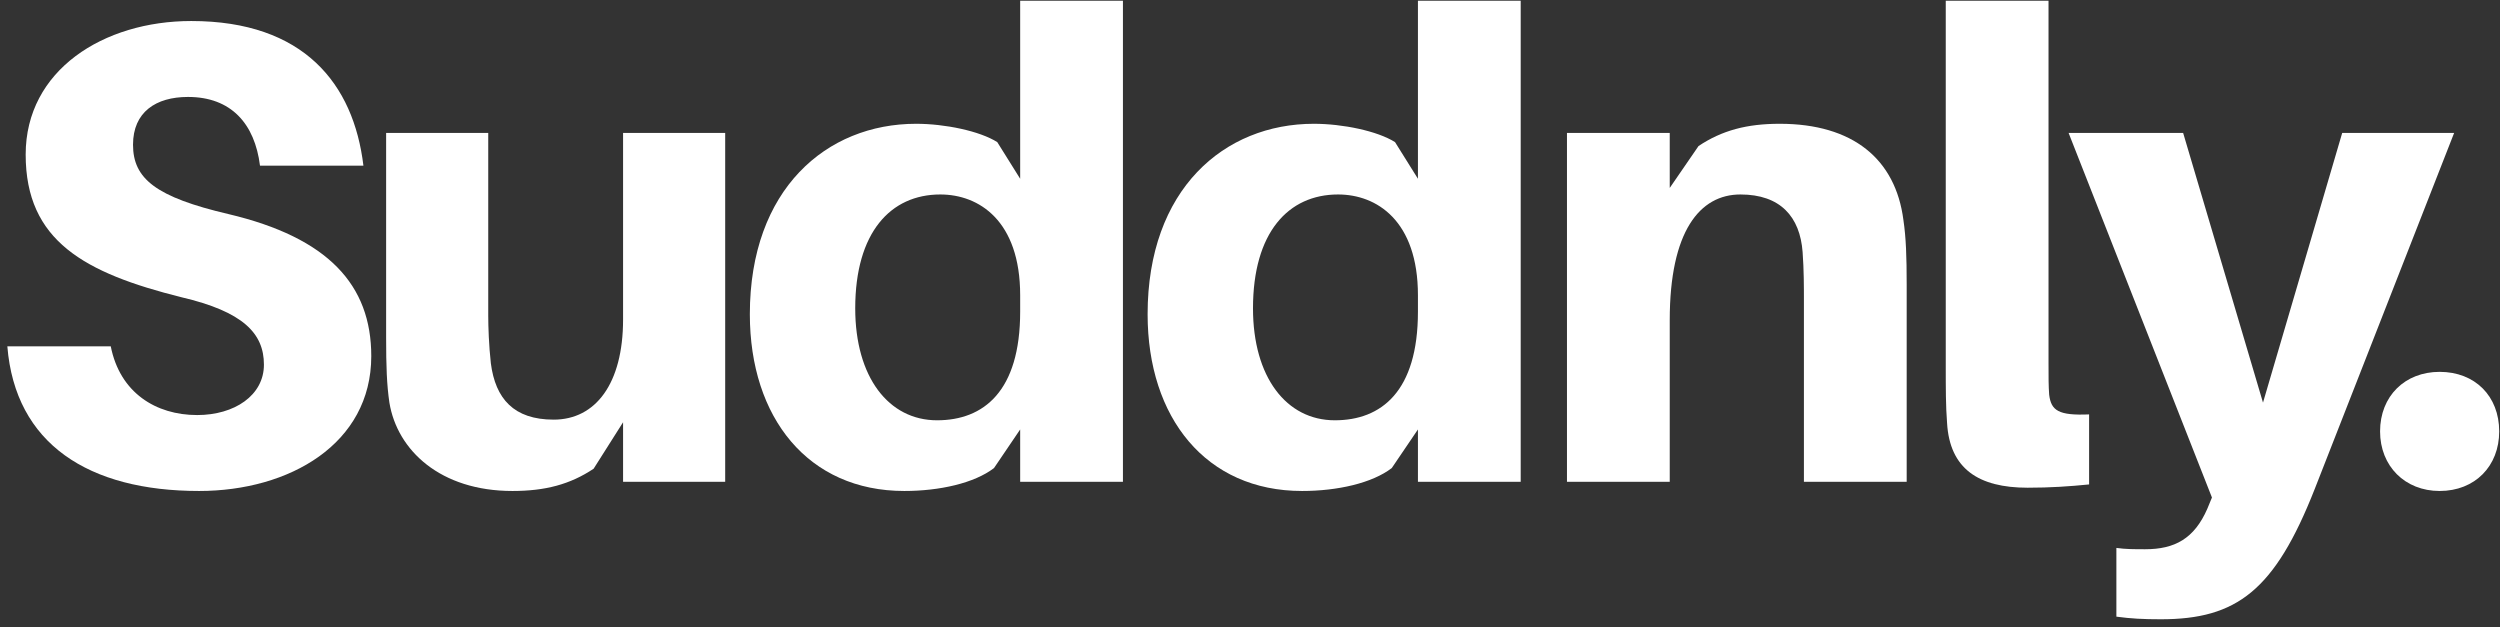 <?xml version="1.0" encoding="UTF-8"?>
<svg width="275px" height="69px" viewBox="0 0 275 69" version="1.1" xmlns="http://www.w3.org/2000/svg" xmlns:xlink="http://www.w3.org/1999/xlink">
    <rect x="0" y="0" width="275" height="69" fill="#333333" stroke="none"/>
    <title>suddnly</title>
    <g id="Page-1" stroke="none" stroke-width="1" fill="none" fill-rule="evenodd">
        <g id="Site" transform="translate(-446, -217)" fill="#FFFFFF" fill-rule="nonzero">
            <g id="suddnly" transform="translate(446.808, 217.08)">
                <path d="M267.552,40.824 C263.736,40.824 261,43.488 261,47.376 C261,51.192 263.736,53.928 267.552,53.928 C271.44,53.928 274.104,51.192 274.104,47.376 C274.104,43.488 271.44,40.824 267.552,40.824 Z" id="Path"></path>
                <path d="M20.232,2.232 C10.584,2.232 2.016,7.632 2.016,16.92 C2.016,26.424 8.496,29.952 19.152,32.616 C25.92,34.2 28.224,36.576 28.224,40.032 C28.224,43.416 24.984,45.576 20.88,45.576 C16.344,45.576 12.384,43.128 11.376,38.016 L0,38.016 C0.864,48.744 8.928,53.928 21.096,53.928 C31.032,53.928 40.032,48.744 40.032,39.096 C40.032,31.248 35.28,26.064 24.336,23.472 C16.344,21.6 13.824,19.584 13.824,15.84 C13.824,12.24 16.344,10.584 19.872,10.584 C24.624,10.584 27.216,13.536 27.792,18.144 L39.168,18.144 C38.088,9.144 32.616,2.232 20.232,2.232 Z" id="Path"></path>
                <path d="M78.962,14.544 L67.73,14.544 L67.73,35.064 C67.73,42.12 64.706,46.08 60.098,46.08 C55.706,46.08 53.69,43.776 53.186,39.888 C52.97,37.944 52.898,35.856 52.898,34.632 L52.898,14.544 L41.666,14.544 L41.666,37.08 C41.666,40.176 41.738,42.264 42.026,44.208 C42.89,49.464 47.642,53.928 55.562,53.928 C59.162,53.928 61.898,53.208 64.49,51.48 L67.73,46.368 L67.73,52.92 L78.962,52.92 L78.962,14.544 Z" id="Path"></path>
                <path d="M122.715,0 L111.411,0 L111.411,19.584 L108.891,15.552 C106.947,14.328 103.131,13.536 99.963,13.536 C90.099,13.536 81.675,20.736 81.675,34.488 C81.675,45.864 88.083,53.928 98.667,53.928 C102.555,53.928 106.371,53.064 108.531,51.408 L111.411,47.16 L111.411,52.92 L122.715,52.92 L122.715,0 Z M102.267,46.152 C96.939,46.152 93.267,41.4 93.267,33.84 C93.267,25.488 97.155,21.312 102.627,21.312 C106.875,21.312 111.411,24.192 111.411,32.4 L111.411,34.2 C111.411,42.984 107.379,46.152 102.267,46.152 Z" id="Shape"></path>
                <path d="M166.469,0 L155.165,0 L155.165,19.584 L152.645,15.552 C150.701,14.328 146.885,13.536 143.717,13.536 C133.853,13.536 125.429,20.736 125.429,34.488 C125.429,45.864 131.837,53.928 142.421,53.928 C146.309,53.928 150.125,53.064 152.285,51.408 L155.165,47.16 L155.165,52.92 L166.469,52.92 L166.469,0 Z M146.021,46.152 C140.693,46.152 137.021,41.4 137.021,33.84 C137.021,25.488 140.909,21.312 146.381,21.312 C150.629,21.312 155.165,24.192 155.165,32.4 L155.165,34.2 C155.165,42.984 151.133,46.152 146.021,46.152 Z" id="Shape"></path>
                <path d="M208.567,24.12 C207.703,17.424 203.023,13.536 194.959,13.536 C191.359,13.536 188.623,14.256 186.031,15.984 L182.863,20.592 L182.863,14.544 L171.559,14.544 L171.559,52.92 L182.863,52.92 L182.863,35.136 C182.863,25.344 186.175,21.312 190.639,21.312 C195.031,21.312 197.191,23.76 197.479,27.648 C197.623,29.592 197.623,31.536 197.623,32.976 L197.623,52.92 L208.927,52.92 L208.927,31.248 C208.927,28.152 208.855,26.064 208.567,24.12 Z" id="Path"></path>
                <path d="M224.529,0 L213.225,0 L213.225,40.032 C213.225,42.696 213.225,44.568 213.369,46.44 C213.657,51.48 216.825,53.568 222.225,53.568 C224.745,53.568 226.833,53.424 228.993,53.208 L228.993,45.504 C225.609,45.648 224.817,45.072 224.601,43.344 C224.529,42.336 224.529,41.472 224.529,39.816 L224.529,0 Z" id="Path"></path>
                <path d="M269.146,14.544 L256.834,14.544 L248.122,44.208 L239.338,14.544 L226.738,14.544 L242.506,54.648 L242.002,55.872 C240.562,59.184 238.402,60.336 235.162,60.336 C234.01,60.336 233.002,60.336 231.994,60.192 L231.994,67.752 C233.578,67.968 234.946,68.04 236.89,68.04 C245.242,68.04 249.418,64.872 253.81,53.712 L269.146,14.544 Z" id="Path"></path>
            </g>
        </g>
    </g>
</svg>